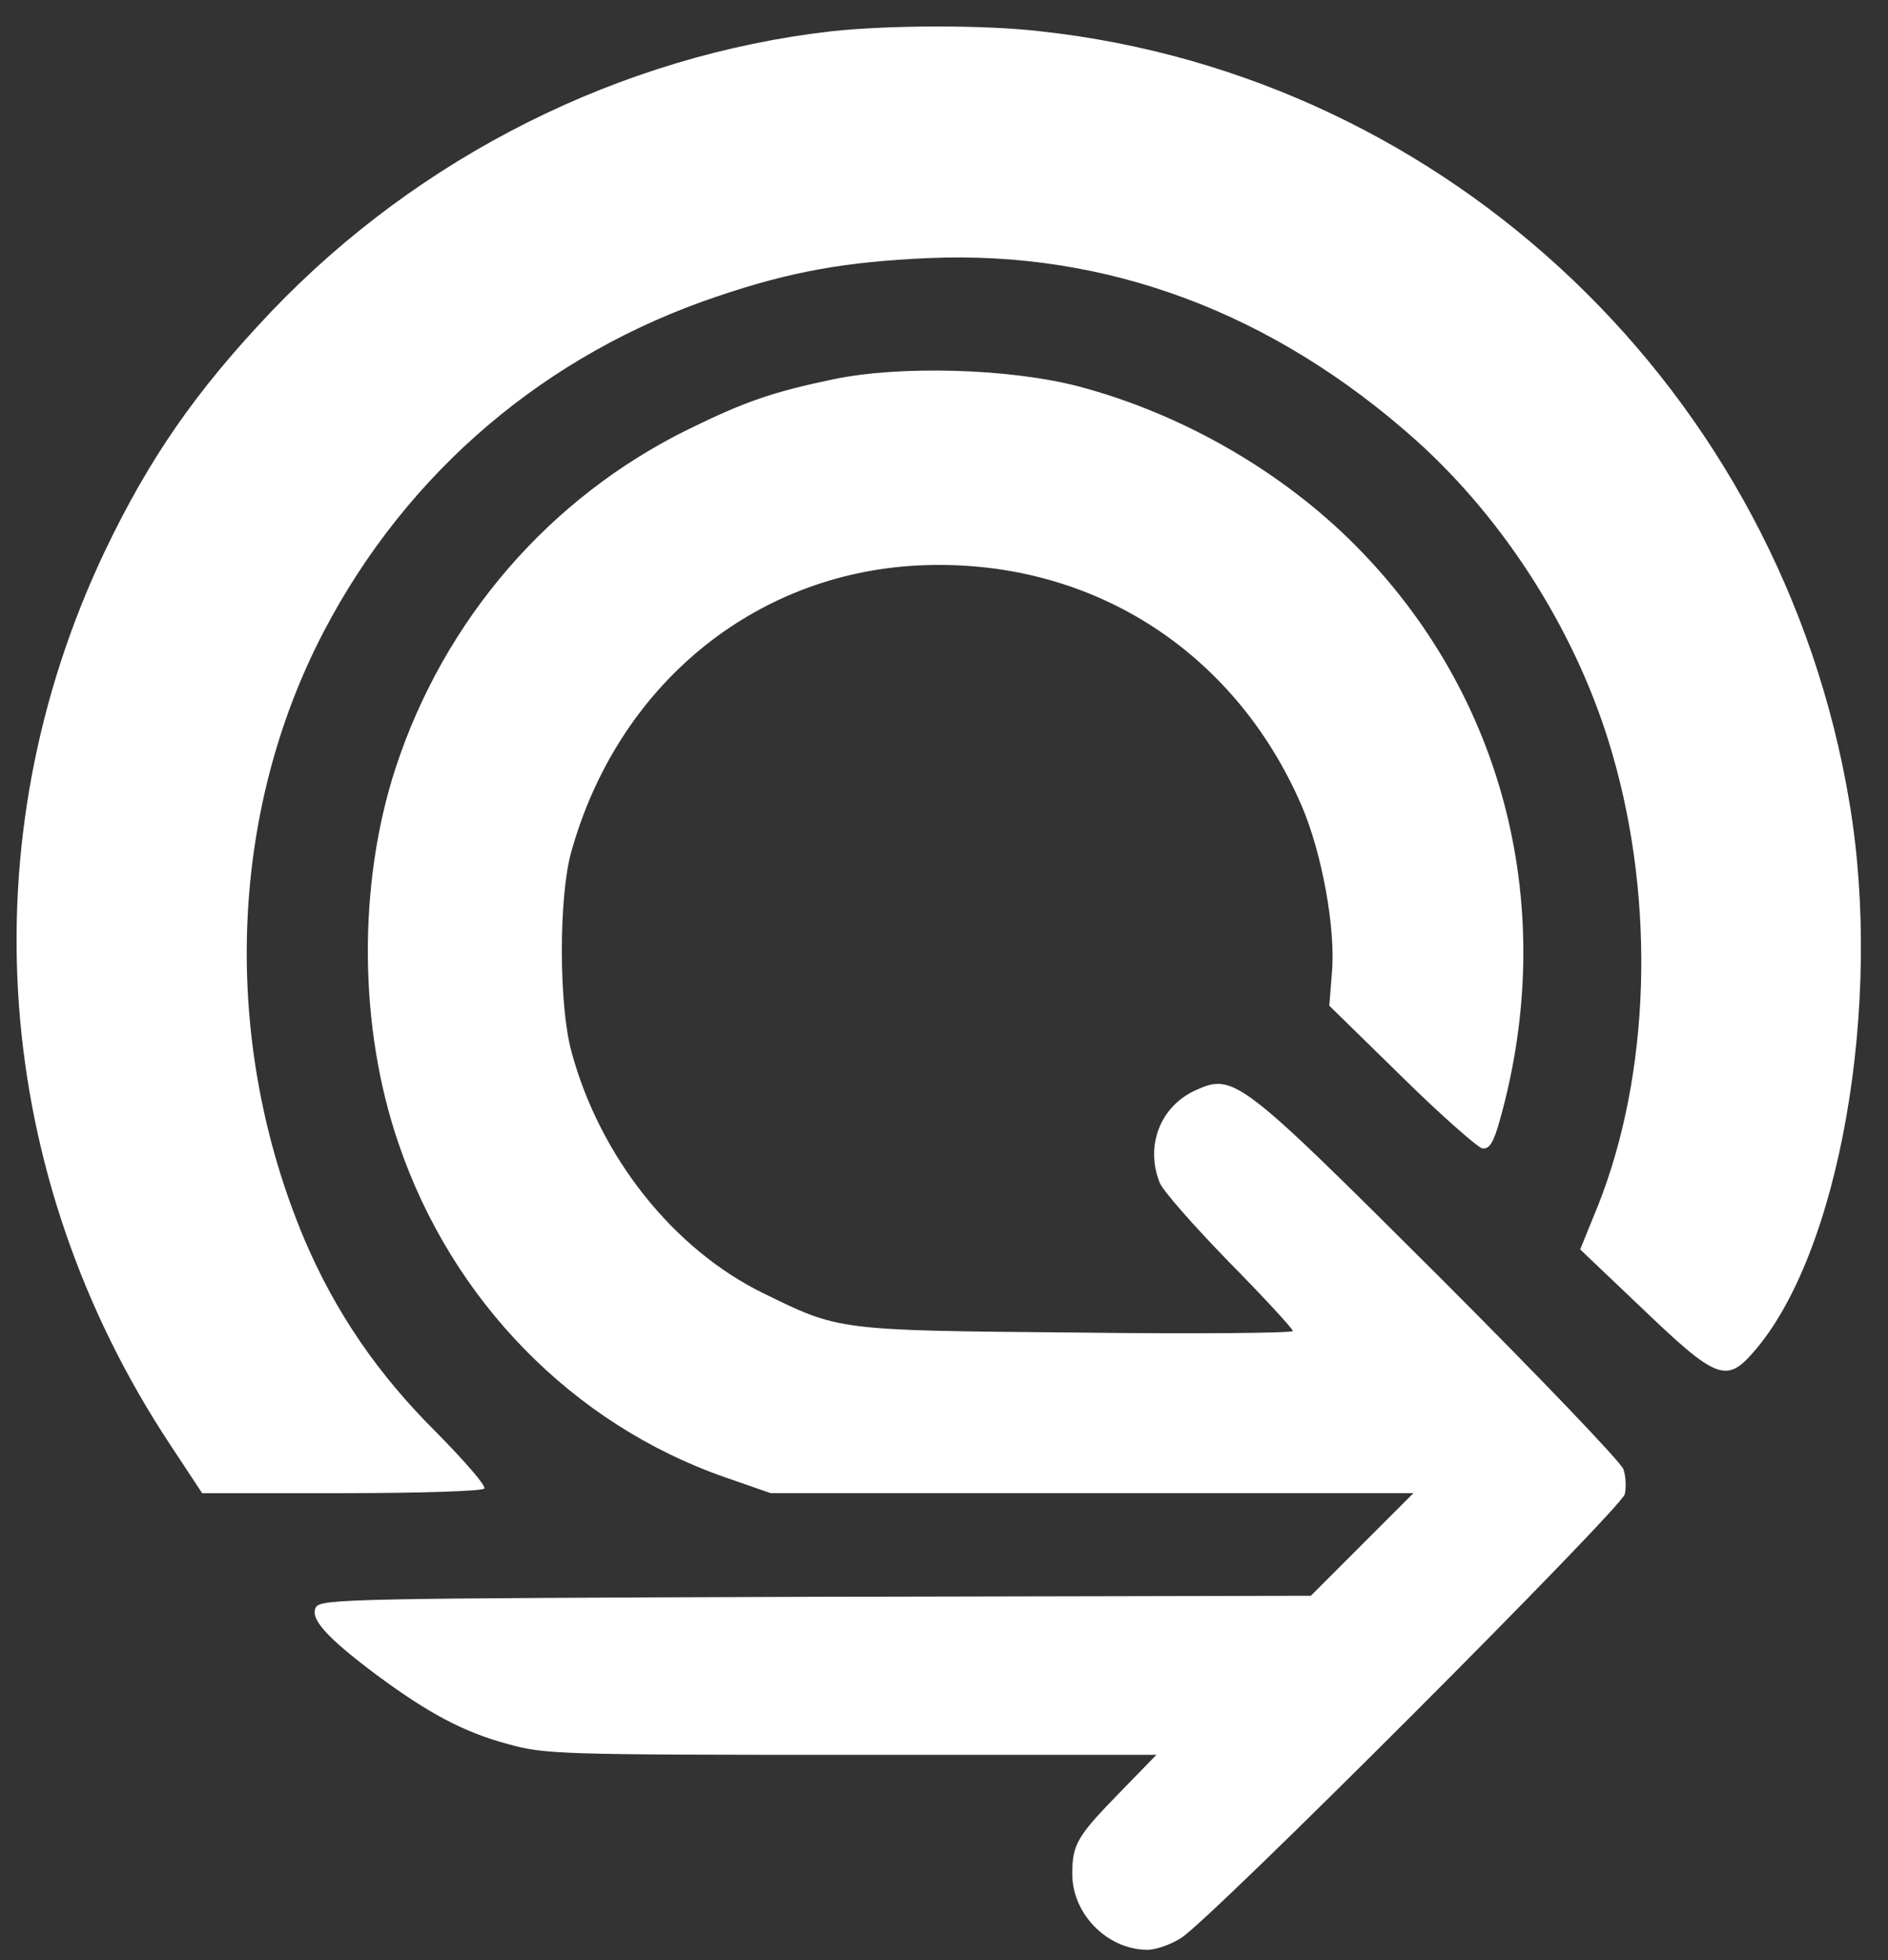 <?xml version="1.0" standalone="no"?>
<!DOCTYPE svg PUBLIC "-//W3C//DTD SVG 20010904//EN"
 "http://www.w3.org/TR/2001/REC-SVG-20010904/DTD/svg10.dtd">
<svg version="1.0" xmlns="http://www.w3.org/2000/svg"
 width="368pt" height="382pt" viewBox="0 0 368 382"
 preserveAspectRatio="xMidYMid meet">

<rect x="0" y="0" width="368" height="382" fill="#333333" stroke="none"/>

<g transform="translate(0,382) scale(0.1,-0.1)"
fill="#ffffff" stroke="none">
<path d="M1620 3759 c-410 -47 -802 -243 -1092 -547 -147 -155 -237 -285 -324
-467 -268 -565 -220 -1215 128 -1741 l62 -94 272 0 c153 0 275 4 278 9 4 5
-38 53 -92 108 -117 116 -198 236 -258 376 -163 386 -149 830 37 1186 163 312
434 542 769 654 142 48 249 67 410 74 348 15 671 -106 950 -355 177 -159 317
-382 383 -612 84 -290 73 -624 -28 -879 l-35 -86 123 -117 c141 -135 162 -144
214 -84 168 190 254 678 188 1071 -133 800 -779 1417 -1577 1504 -111 13 -298
12 -408 0z"/>
<path d="M1625 3081 c-119 -25 -172 -43 -284 -98 -270 -133 -475 -370 -570
-660 -74 -227 -72 -506 6 -732 104 -306 340 -547 636 -650 l89 -31 626 0 627
0 -100 -100 -100 -100 -964 -2 c-898 -3 -965 -4 -975 -20 -13 -22 20 -59 119
-133 100 -74 169 -111 255 -134 71 -20 100 -21 670 -21 l594 0 -71 -73 c-83
-85 -93 -101 -93 -159 0 -79 69 -148 147 -148 15 0 45 10 65 23 55 33 858 837
865 865 3 14 2 36 -3 49 -5 14 -166 182 -358 374 -390 389 -401 398 -476 364
-68 -31 -98 -107 -70 -179 5 -15 66 -84 135 -155 69 -70 125 -131 125 -135 0
-4 -190 -6 -422 -3 -468 4 -462 4 -611 77 -175 86 -318 266 -373 470 -25 90
-25 300 -1 388 90 325 355 544 677 560 331 16 615 -163 747 -468 40 -93 67
-242 59 -327 l-5 -63 140 -137 c77 -76 149 -139 158 -141 14 -2 22 10 35 57
114 408 10 824 -282 1118 -144 145 -339 257 -540 310 -134 35 -347 41 -477 14z"/>
</g>
</svg>
